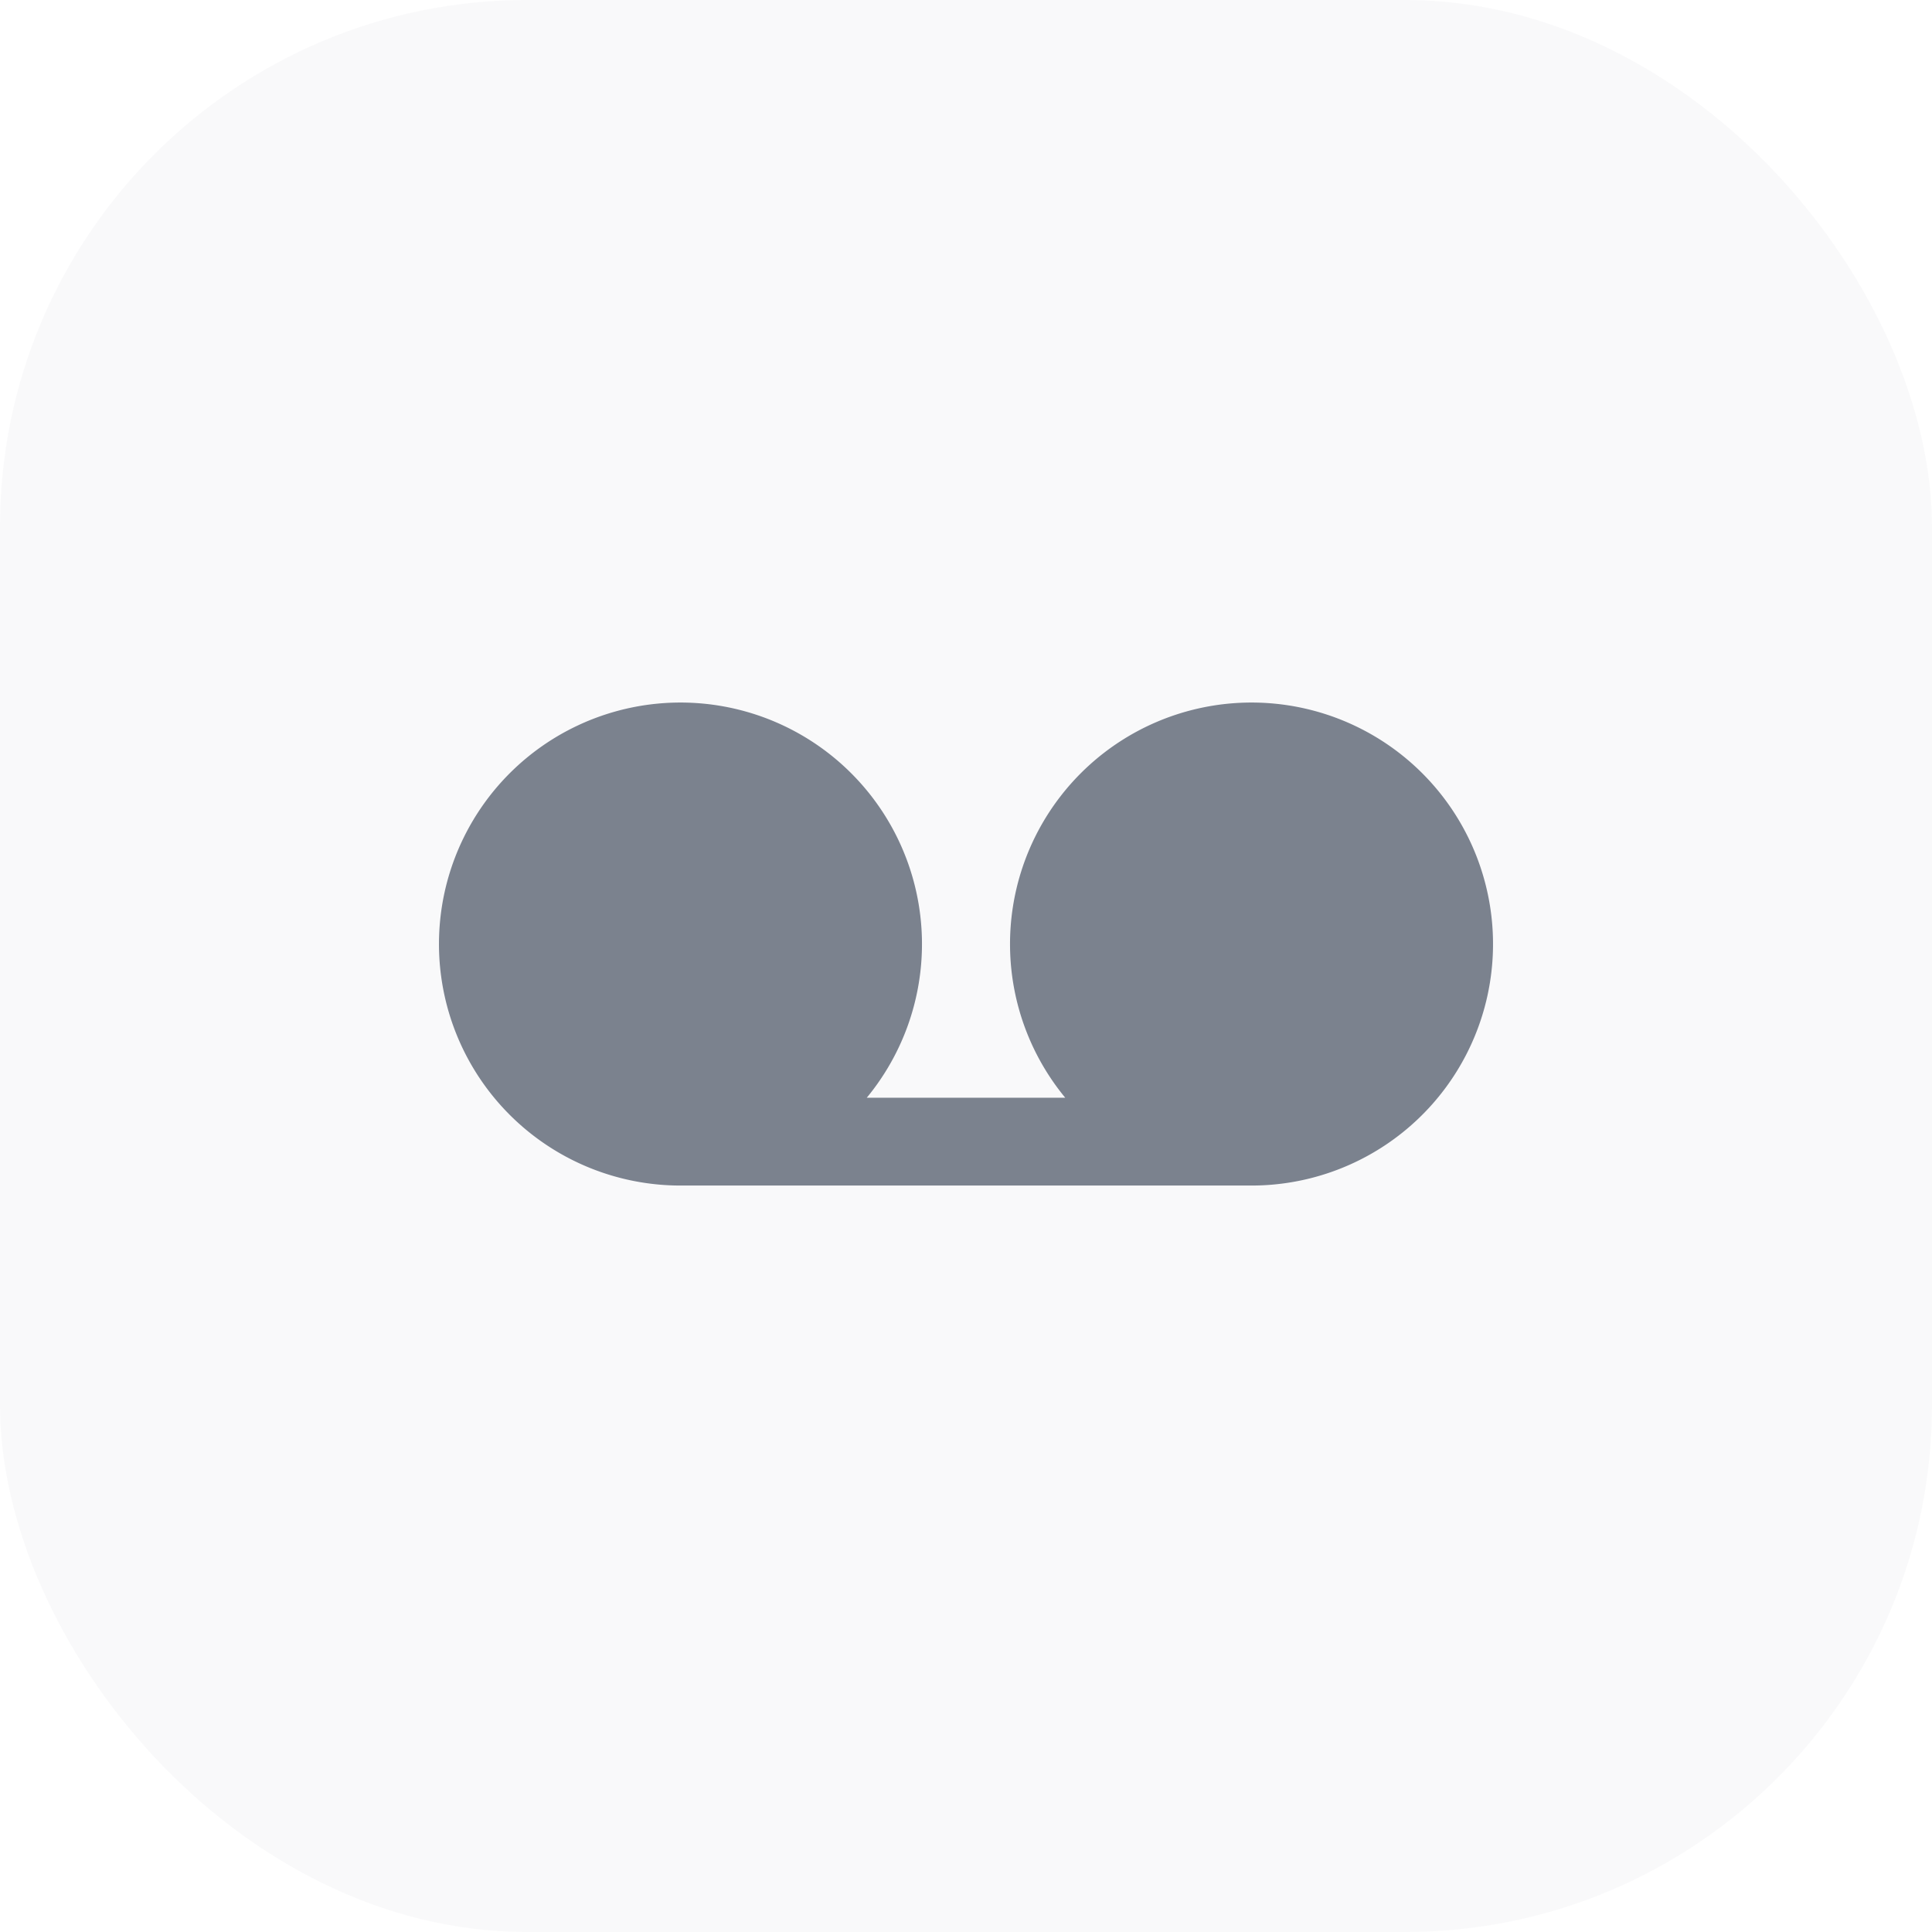 <svg xmlns="http://www.w3.org/2000/svg" width="44" height="44" viewBox="0 0 44 44"><g transform="translate(-535 -1250)"><rect width="44" height="44" rx="12" transform="translate(535 1250)" fill="#273348" opacity="0.031"></rect><g transform="translate(545 1260)" opacity="0.605"><path d="M0,0H24V24H0Z" fill="none"></path><path d="M5.5,11A5.5,5.5,0,1,1,9.74,9h4.52A5.5,5.5,0,1,1,18.5,11Z" transform="translate(0 6)" fill="#273348"></path></g></g></svg>